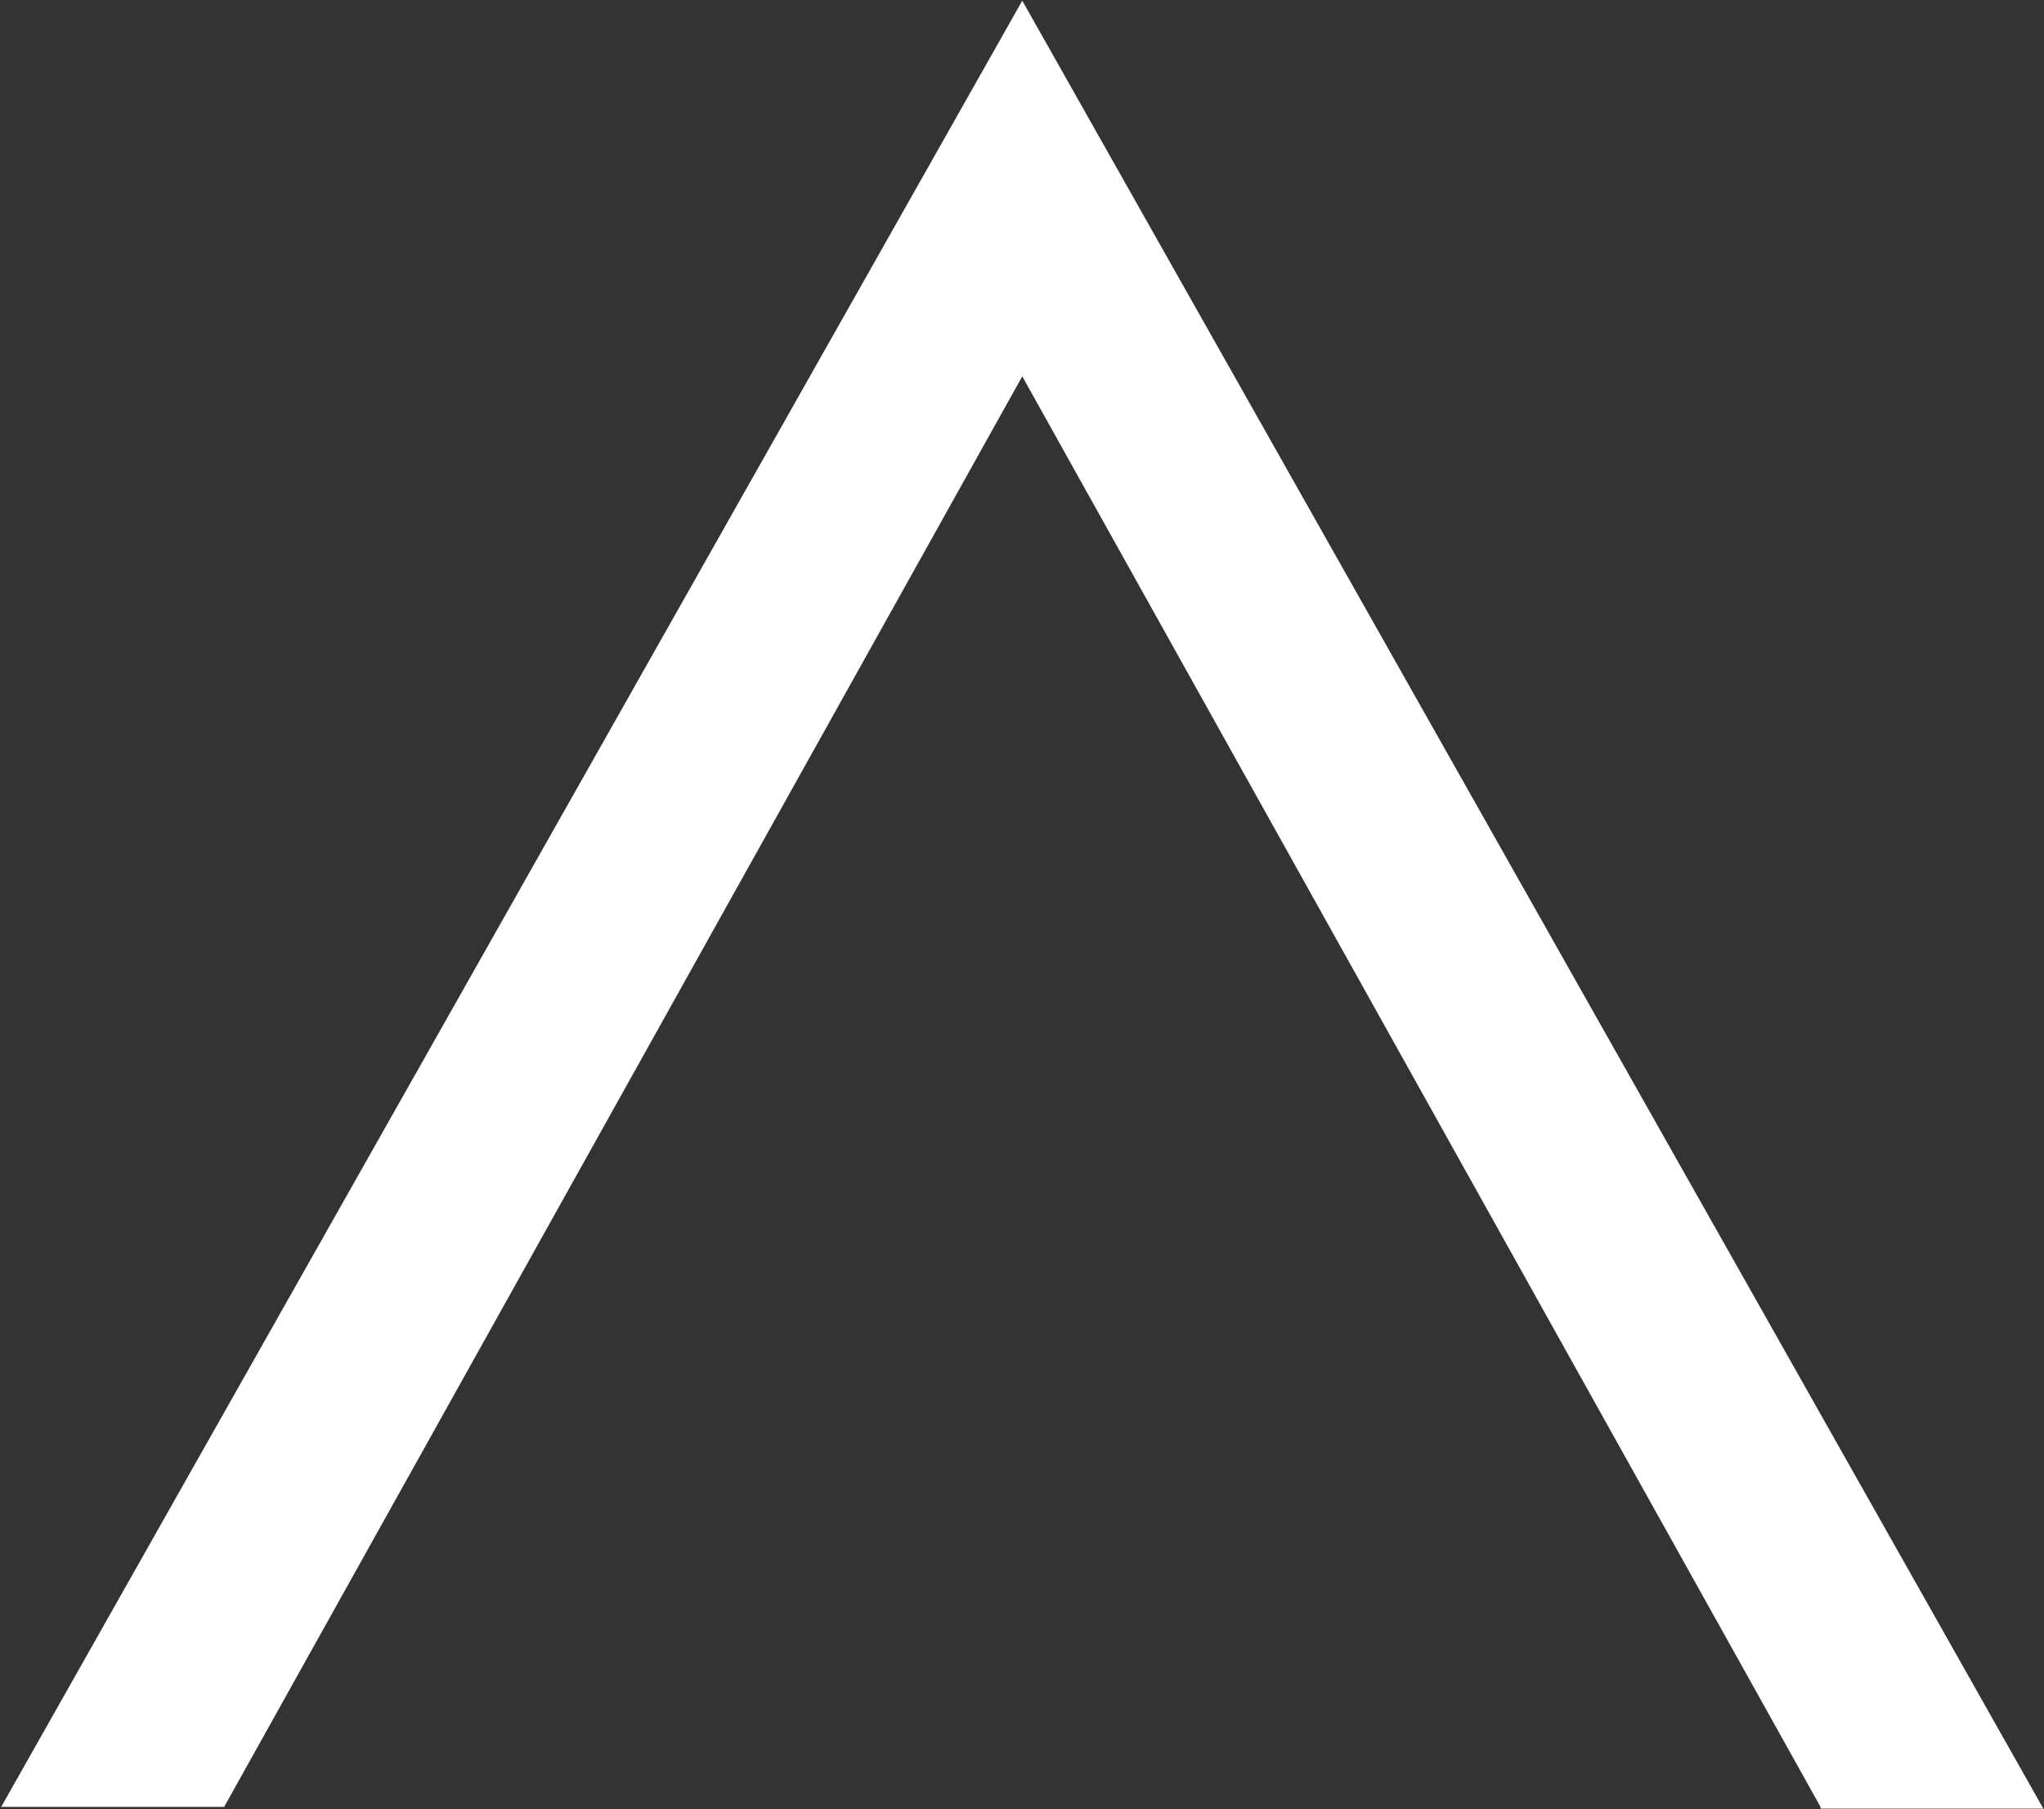 <svg version="1.2" xmlns="http://www.w3.org/2000/svg" viewBox="0 0 1520 1345" width="1520" height="1345">
	<rect x="0" y="0" width="1520" height="1345" fill="#333333" stroke="none"/>
	<title>TraneTechnologieslogo-svg</title>
	<style>
		.s0 { fill: #ffffff } 
	</style>
	<path id="purple-uplift_1_" class="s0" d="m1353.8 1343.3l-593.6-1063.5-593.5 1063.5h-165.8l759.3-1342.8 759.3 1344.1h-165.7z"/>
</svg>
